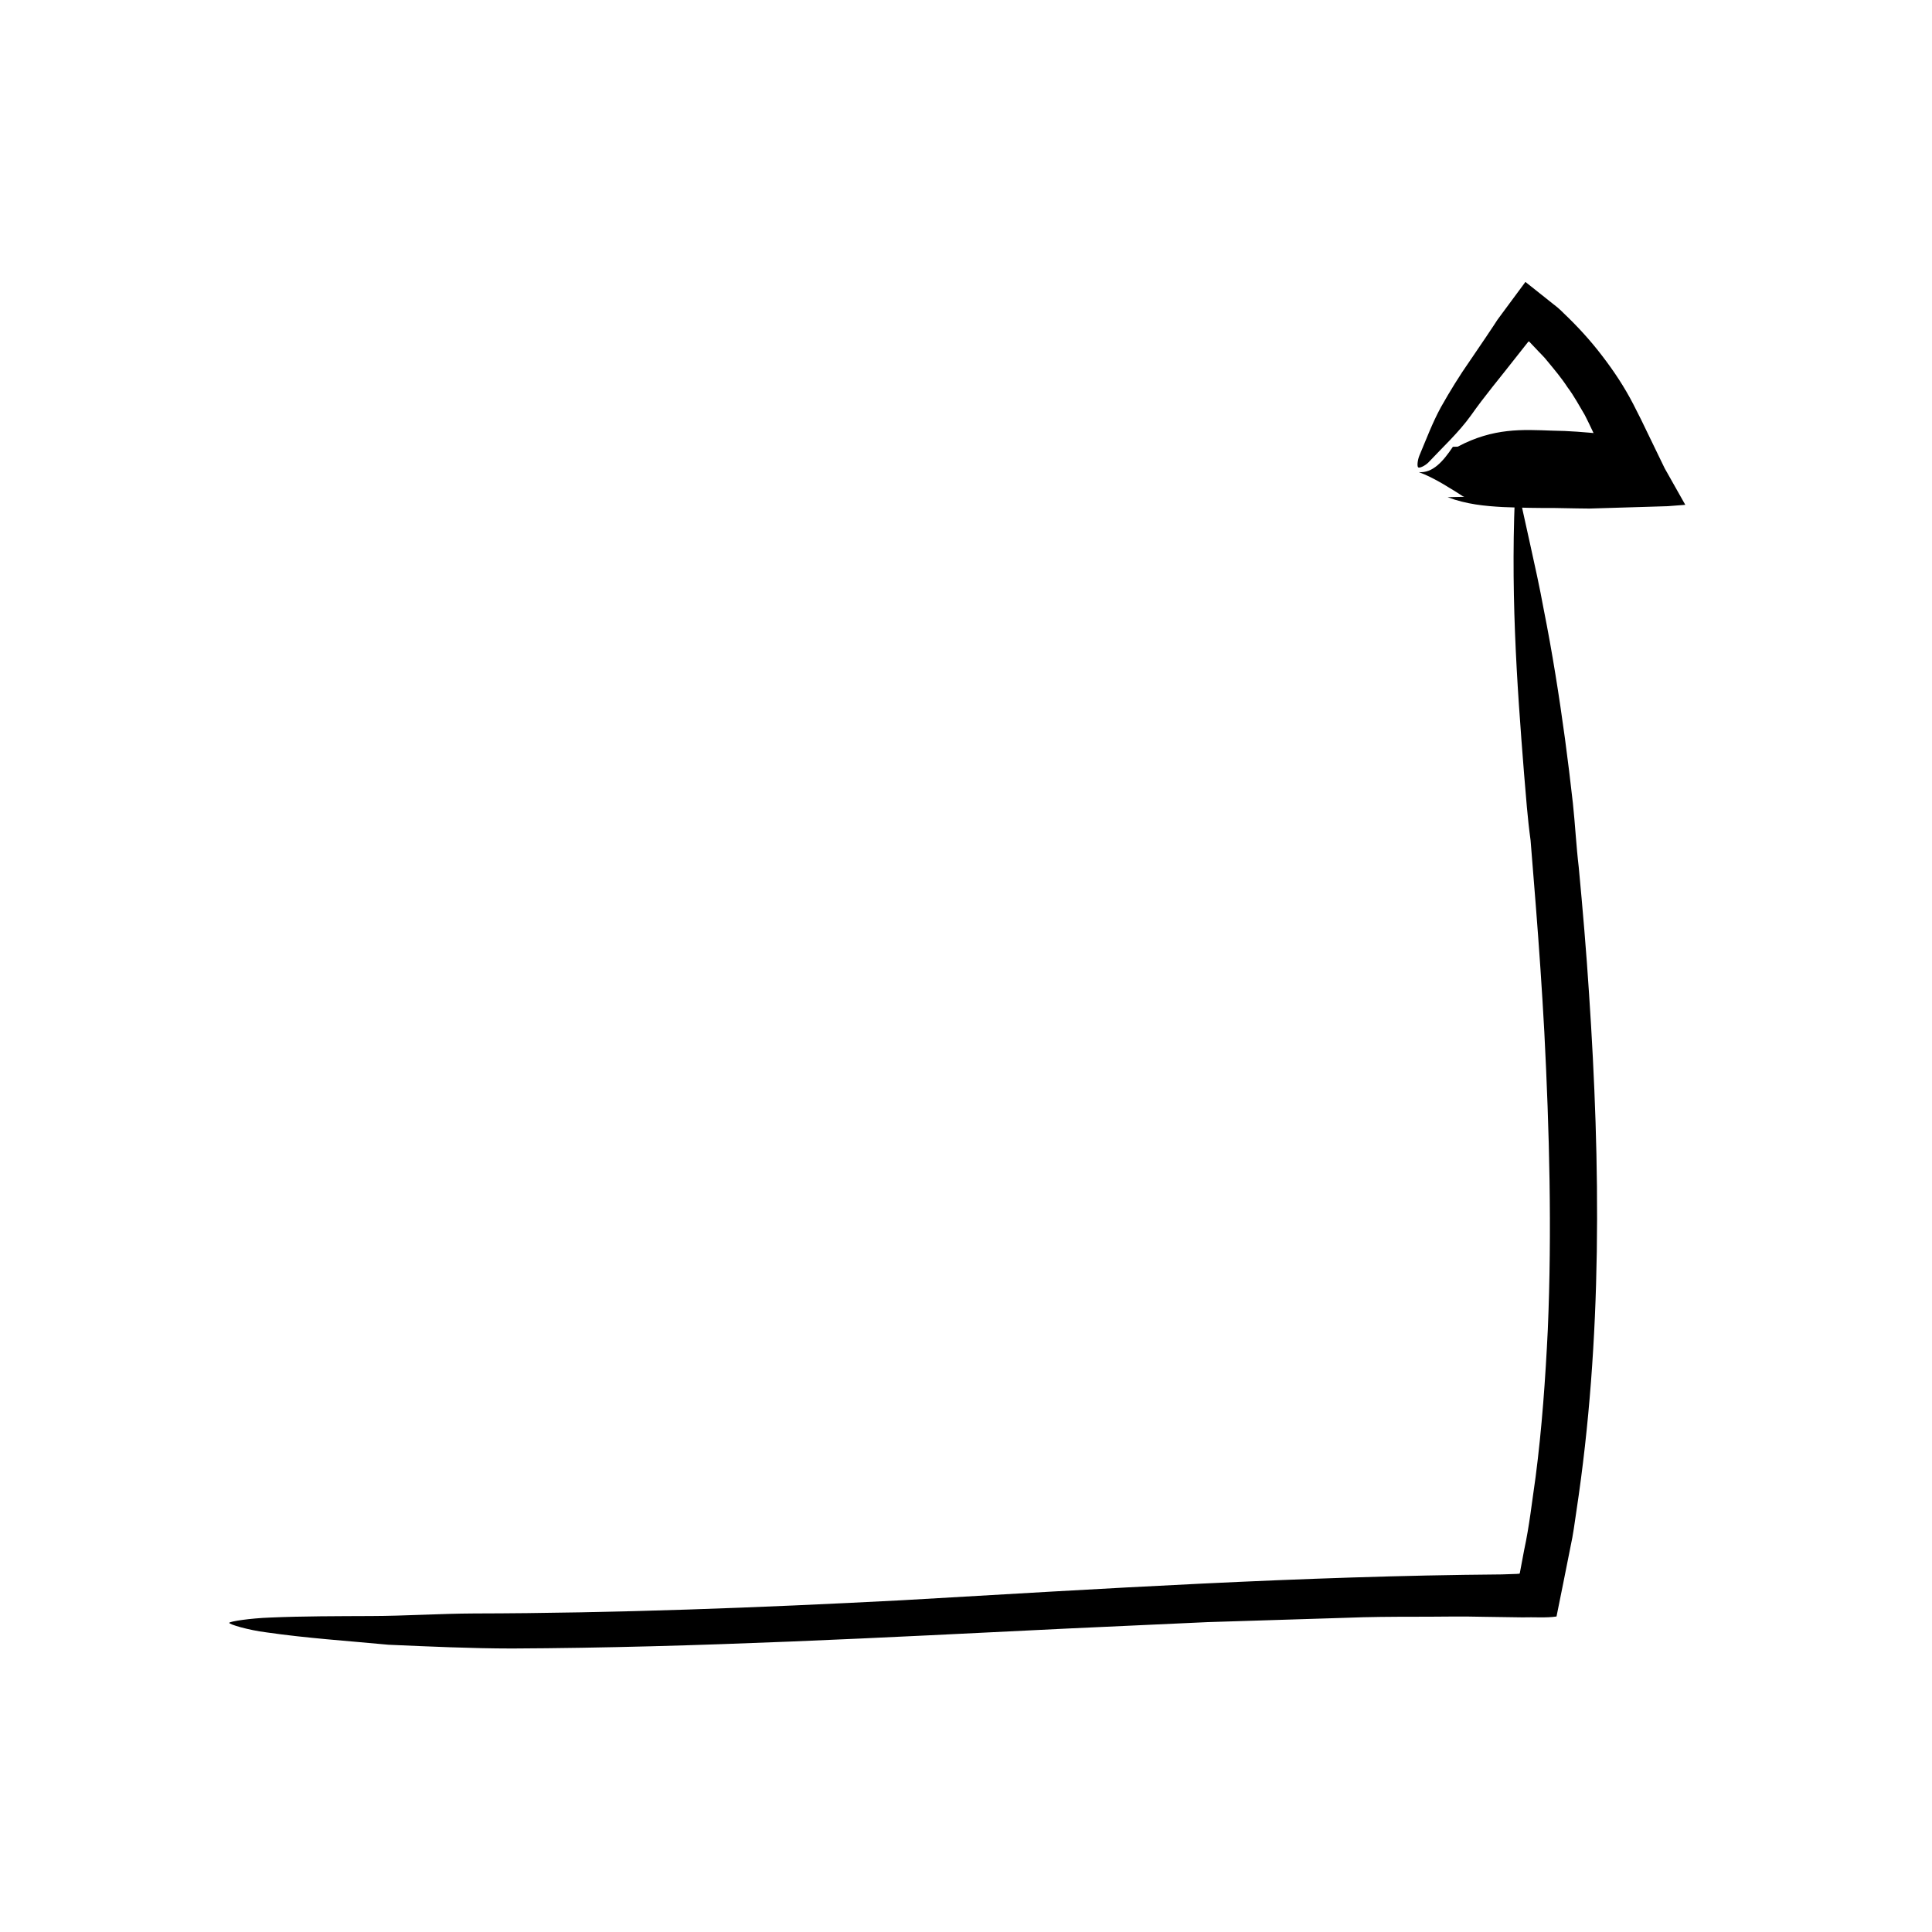 <?xml version="1.0" encoding="UTF-8"?>
<!-- Uploaded to: ICON Repo, www.svgrepo.com, Generator: ICON Repo Mixer Tools -->
<svg fill="#000000" width="800px" height="800px" version="1.1" viewBox="144 144 512 512" xmlns="http://www.w3.org/2000/svg">
 <g>
  <path d="m520 269.12c3.684 0.312 6.457-2.863 9.027-6.715l1.273-0.031c9.543-5.055 17.176-4.527 25.09-4.246 2.191 0.023 4.379 0.121 6.566 0.277l3.281 0.262 0.816 0.074c0.312 0.031 0.578 0.055 0.473 0.051l-0.004 0.039c-0.098 0 0.039 0.613-0.145 0.336 0.168 0.109 0.18 0.09 0.152 0.047 0.441 1.004-1.371-2.973-2.562-5.262-1.484-2.473-2.828-5.039-4.586-7.359-1.578-2.434-3.465-4.656-5.32-6.906-0.883-1.16-1.984-2.133-2.957-3.215l-1.895-1.996c0.004-0.016-0.012-0.02-0.125 0.055l-0.07 0.039c-0.066 0.082 0.098-0.137-0.152 0.176l-0.719 0.906-2.867 3.633c-3.809 4.891-7.777 9.574-11.441 14.785-3.254 4.543-7.535 8.465-11.297 12.488-0.934 0.926-2.352 1.559-2.699 1.305-0.332-0.246-0.203-1.832 0.309-3.117 1.777-4.207 3.465-8.734 5.715-12.848 2.379-4.223 4.918-8.352 7.758-12.41l4.152-6.117 2.051-3.074 1.012-1.551 1.656-2.246 3.477-4.699 1.754-2.367 0.441-0.594c0.125-0.309 0.363 0.176 0.539 0.23l1.152 0.918 4.637 3.688 2.332 1.855c0.766 0.656 1.109 1.031 1.578 1.484 3.664 3.481 7.098 7.227 10.176 11.27 3.098 4.027 5.934 8.297 8.289 12.879l2.016 3.981 3.094 6.394 3.188 6.578 5.457 9.668-4.676 0.359-5.098 0.156-10.383 0.312-5.25 0.16-3.211-0.039-6.047-0.109c-4.246 0.02-8.906-0.055-13.637-0.25-4.742-0.258-9.707-0.715-14.695-2.621 1.559-0.035 3.102-0.074 4.711-0.109-0.398 0.105-0.926-0.293-1.441-0.637l-1.547-0.977c-1.023-0.621-2.055-1.246-3.109-1.879-2.078-1.207-4.172-2.277-6.238-3.031z"/>
  <path d="m545.71 270.45c2.277 11.824 5.269 23.434 7.375 34.973 2.301 11.539 4.106 22.992 5.656 34.391 0.766 5.699 1.457 11.383 2.09 17.043 0.605 5.664 0.883 11.336 1.551 16.949 1.062 11.254 2.016 22.43 2.731 33.535 3.023 45.117 3.578 91.422-3.356 137.15-0.457 3.09-0.848 6.191-1.527 9.262l-1.941 9.73-1.797 8.906c-2.731 0.418-6.051 0.125-9.055 0.23l-10.016-0.145c-6.117-0.172-12.234-0.004-18.348-0.023-6.109 0.004-12.227 0.031-18.359 0.281l-36.738 1.148-36.777 1.684c-49.047 2.383-98.207 5.082-147.51 5.305-10.926-0.012-21.891-0.52-32.762-0.996-10.879-1.027-21.684-1.742-32.23-3.266-4.996-0.621-10.035-2.16-9.941-2.539 0.102-0.383 5.606-1.219 10.879-1.402 8.77-0.379 17.73-0.359 26.762-0.402 9.035-0.023 18.172-0.641 27.258-0.68 37.668-0.07 75.547-1.531 113.32-3.5 52.871-3.043 105.82-6.422 159.03-6.848l4.027-0.137c0.242-0.09 0.672 0.09 0.734-0.215l1.152-6.133c1.379-6.352 2.082-12.863 3.027-19.312 1.684-12.941 2.602-26.016 3.238-39.105 1.113-26.207 0.422-52.551-0.926-78.887-0.605-11.078-1.371-22.203-2.262-33.547-0.457-5.672-0.918-11.406-1.379-17.215-0.801-5.777-1.223-11.68-1.727-17.668-1.906-23.98-3.773-49.672-2.176-78.57z"/>
 </g>
</svg>